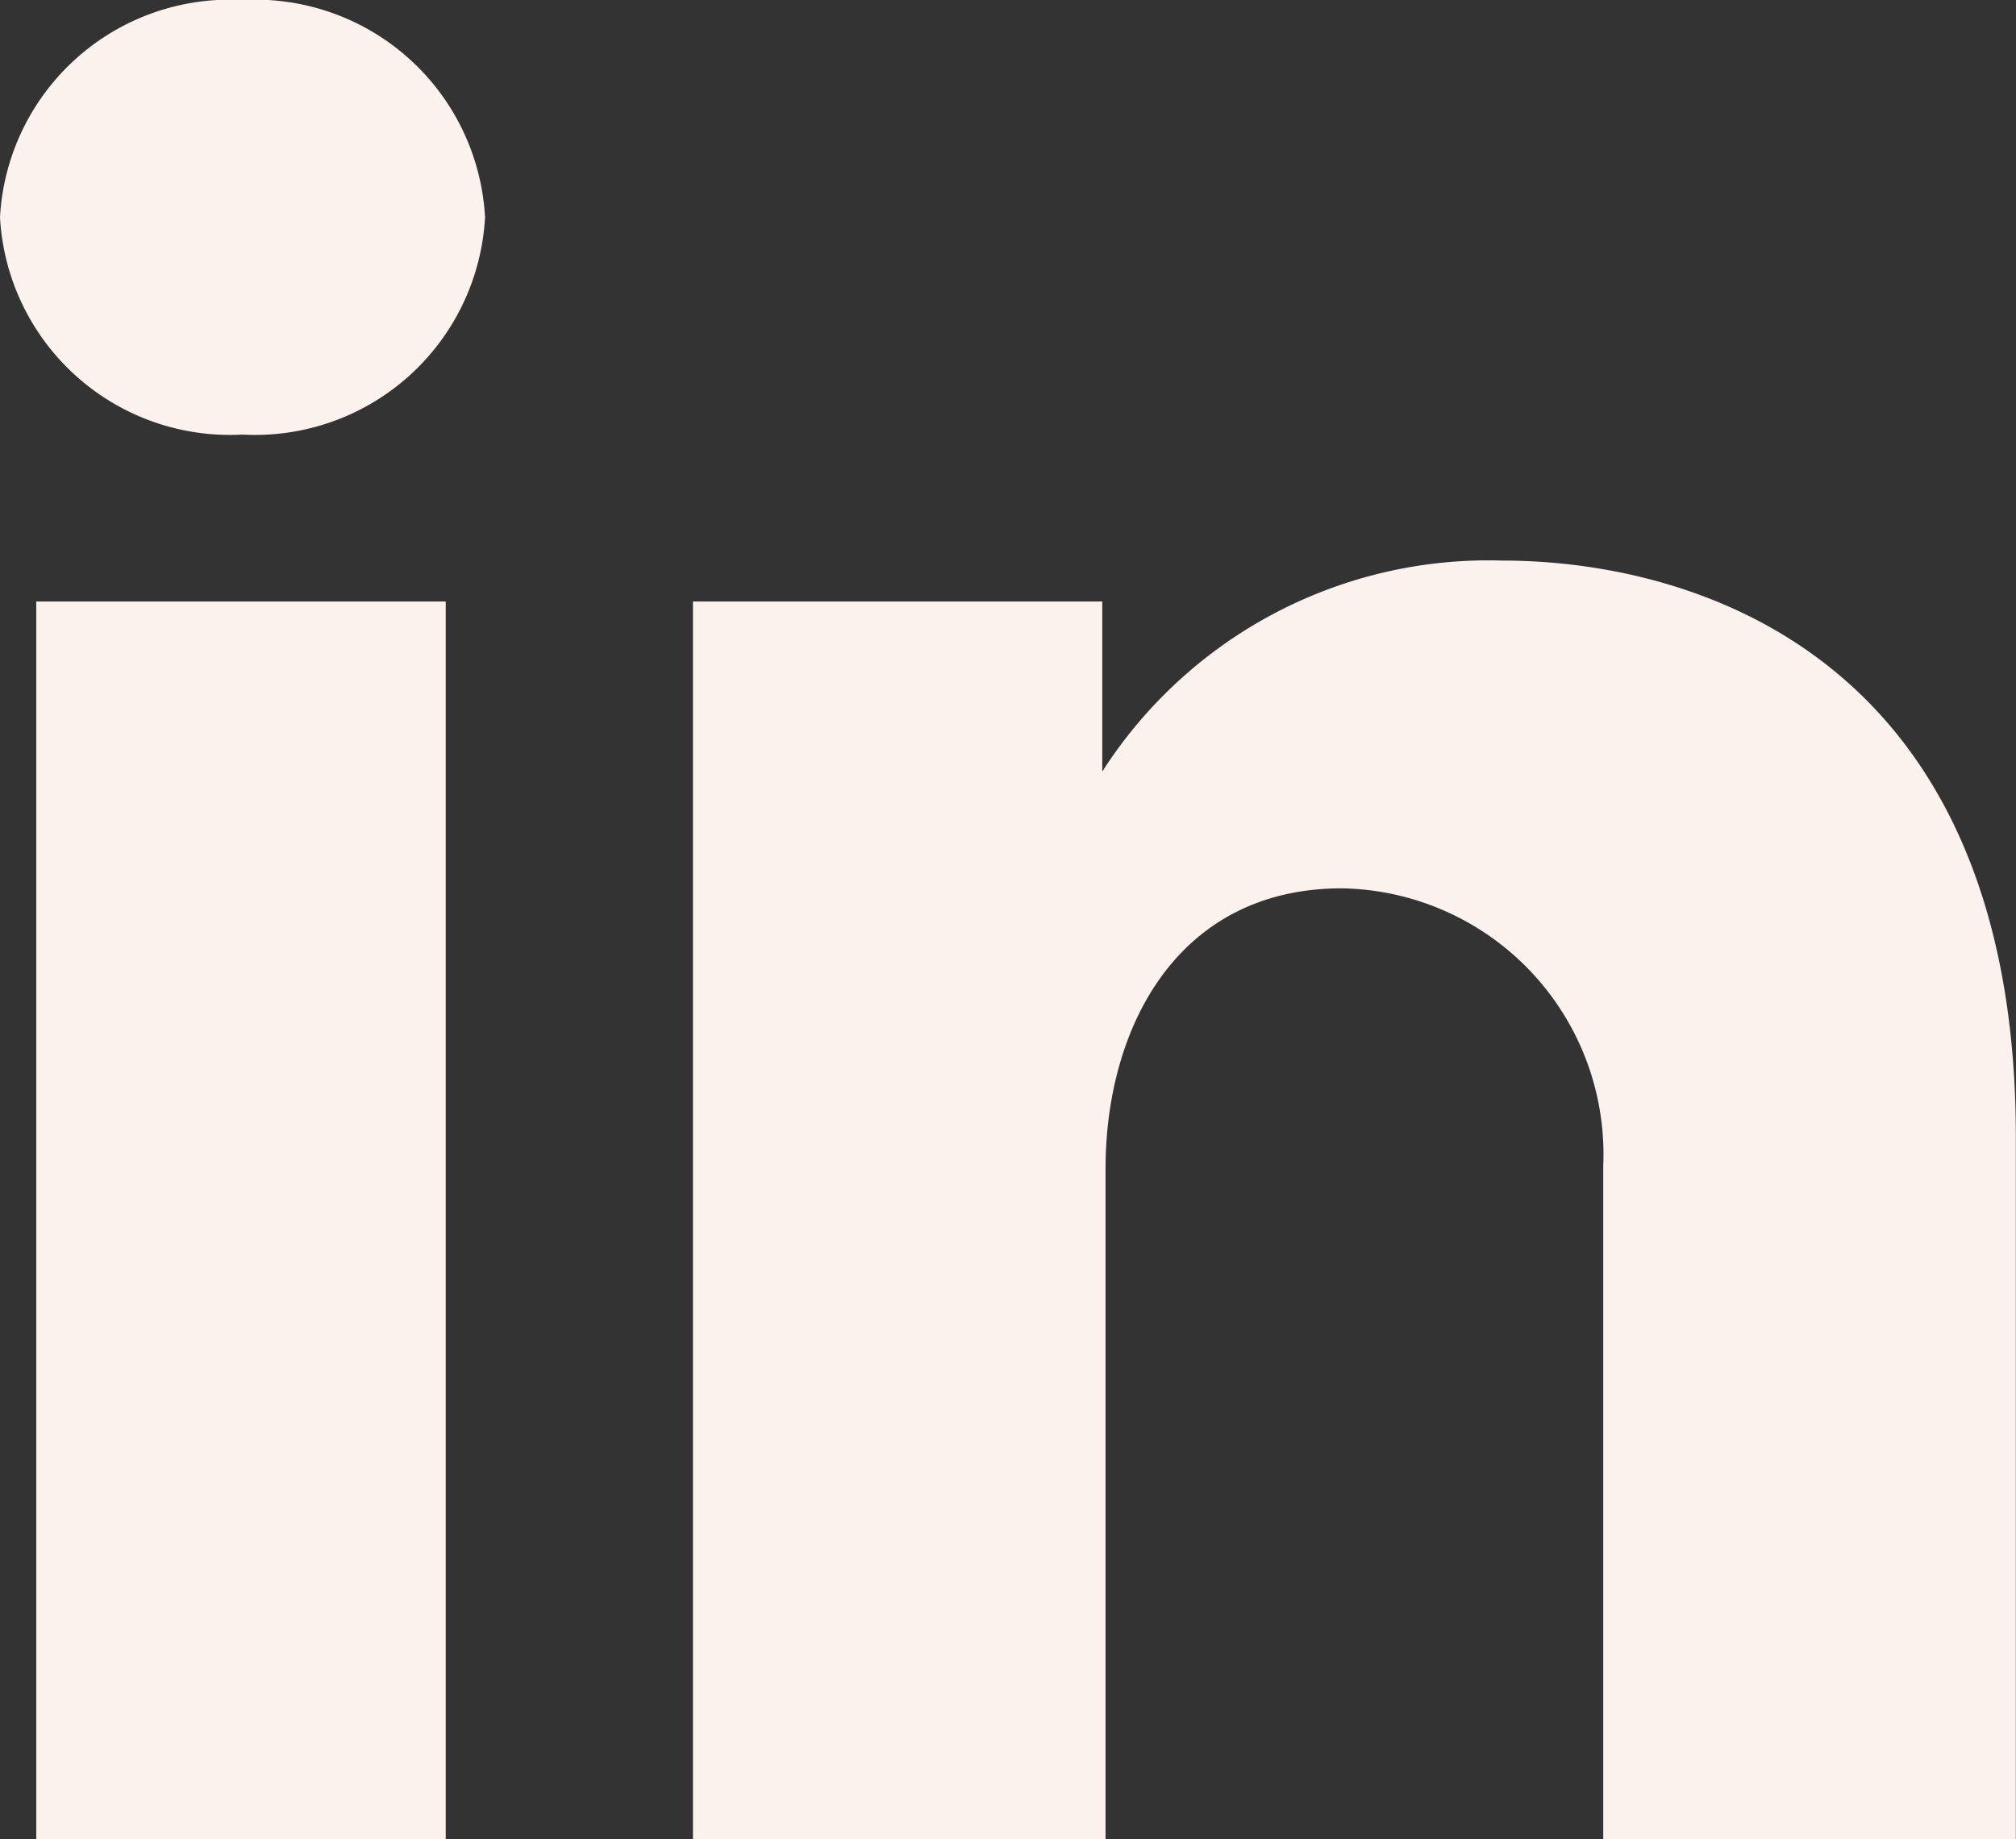 <svg id="layer1" xmlns="http://www.w3.org/2000/svg" width="25.852" height="23.589" viewBox="0 0 25.852 23.589">
  <rect x="0" y="0" width="25.852" height="23.589" fill="#333333" stroke="none"/>
  <path id="layer1-2" data-name="layer1" d="M.465,10.315H5.716V26.189H.465Zm18.8-.525a5.88,5.88,0,0,0-5.13,2.706V10.315H8.886V26.189h5.291v-8.6c0-1.818.929-3.595,3.029-3.595a3.411,3.411,0,0,1,3.353,3.555v8.644h5.291V17.182C25.851,10.921,21.61,9.79,19.267,9.79ZM3.11,2.6A2.953,2.953,0,0,0,0,5.387,2.953,2.953,0,0,0,3.11,8.174a2.953,2.953,0,0,0,3.11-2.787A2.953,2.953,0,0,0,3.11,2.6Z" transform="translate(0 -2.6)" fill="#fbf2ee" opacity="0.998"/>
</svg>
